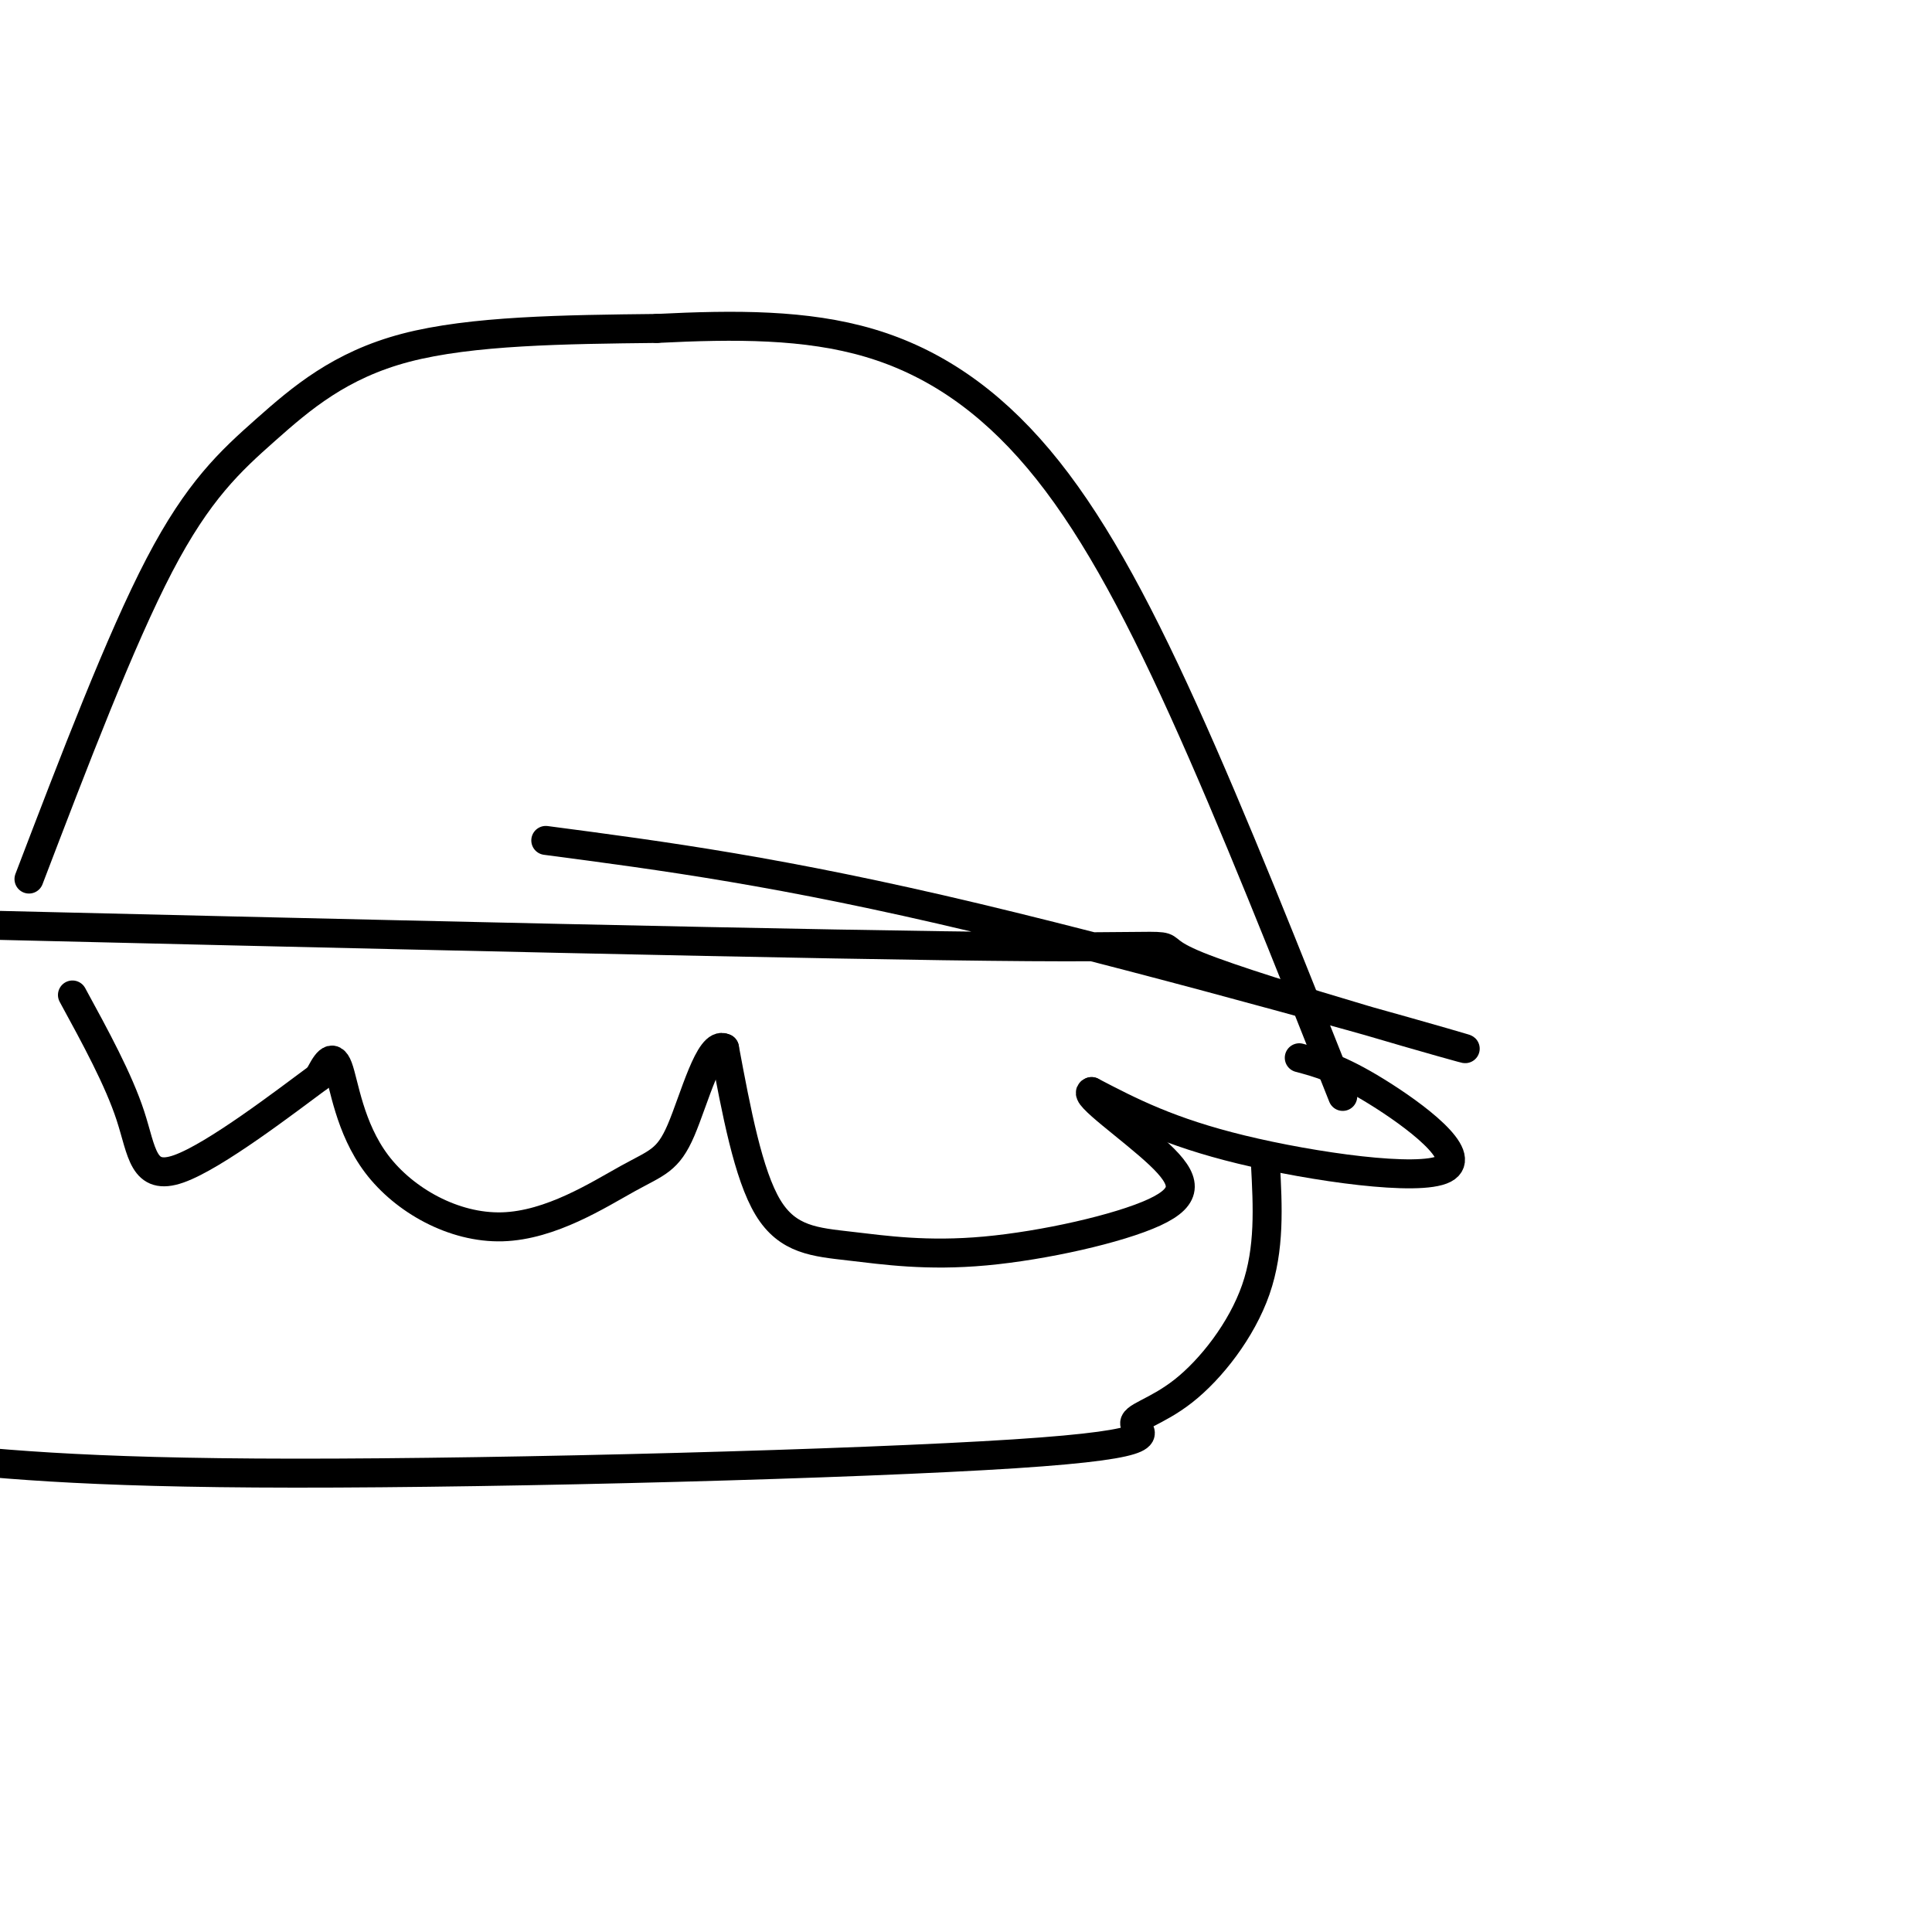 <svg viewBox='0 0 400 400' version='1.1' xmlns='http://www.w3.org/2000/svg' xmlns:xlink='http://www.w3.org/1999/xlink'><g fill='none' stroke='#000000' stroke-width='6' stroke-linecap='round' stroke-linejoin='round'><path d='M113,174c24.411,3.214 48.823,6.427 89,16c40.177,9.573 96.120,25.504 101,27c4.880,1.496 -41.301,-11.443 -55,-17c-13.699,-5.557 5.086,-3.730 -35,-4c-40.086,-0.270 -139.043,-2.635 -238,-5'/><path d='M6,182c9.476,-24.786 18.952,-49.571 27,-65c8.048,-15.429 14.667,-21.500 22,-28c7.333,-6.500 15.381,-13.429 29,-17c13.619,-3.571 32.810,-3.786 52,-4'/><path d='M136,68c16.262,-0.820 30.915,-0.869 44,3c13.085,3.869 24.600,11.657 35,24c10.400,12.343 19.686,29.241 30,52c10.314,22.759 21.657,51.380 33,80'/><path d='M269,219c4.113,1.101 8.226,2.202 16,7c7.774,4.798 19.208,13.292 14,16c-5.208,2.708 -27.060,-0.369 -42,-4c-14.940,-3.631 -22.970,-7.815 -31,-12'/><path d='M226,226c-2.029,0.493 8.399,7.724 14,13c5.601,5.276 6.374,8.596 -1,12c-7.374,3.404 -22.894,6.892 -35,8c-12.106,1.108 -20.798,-0.163 -28,-1c-7.202,-0.837 -12.915,-1.239 -17,-8c-4.085,-6.761 -6.543,-19.880 -9,-33'/><path d='M150,217c-3.081,-1.666 -6.284,10.670 -9,17c-2.716,6.330 -4.946,6.655 -11,10c-6.054,3.345 -15.932,9.711 -26,10c-10.068,0.289 -20.326,-5.499 -26,-13c-5.674,-7.501 -6.764,-16.715 -8,-20c-1.236,-3.285 -2.618,-0.643 -4,2'/><path d='M66,223c-6.726,4.964 -21.542,16.375 -29,19c-7.458,2.625 -7.560,-3.536 -10,-11c-2.440,-7.464 -7.220,-16.232 -12,-25'/><path d='M262,241c0.469,8.785 0.938,17.569 -2,26c-2.938,8.431 -9.285,16.508 -15,21c-5.715,4.492 -10.800,5.400 -10,7c0.800,1.600 7.485,3.892 -25,6c-32.485,2.108 -104.138,4.031 -149,4c-44.862,-0.031 -62.931,-2.015 -81,-4'/></g>
</svg>